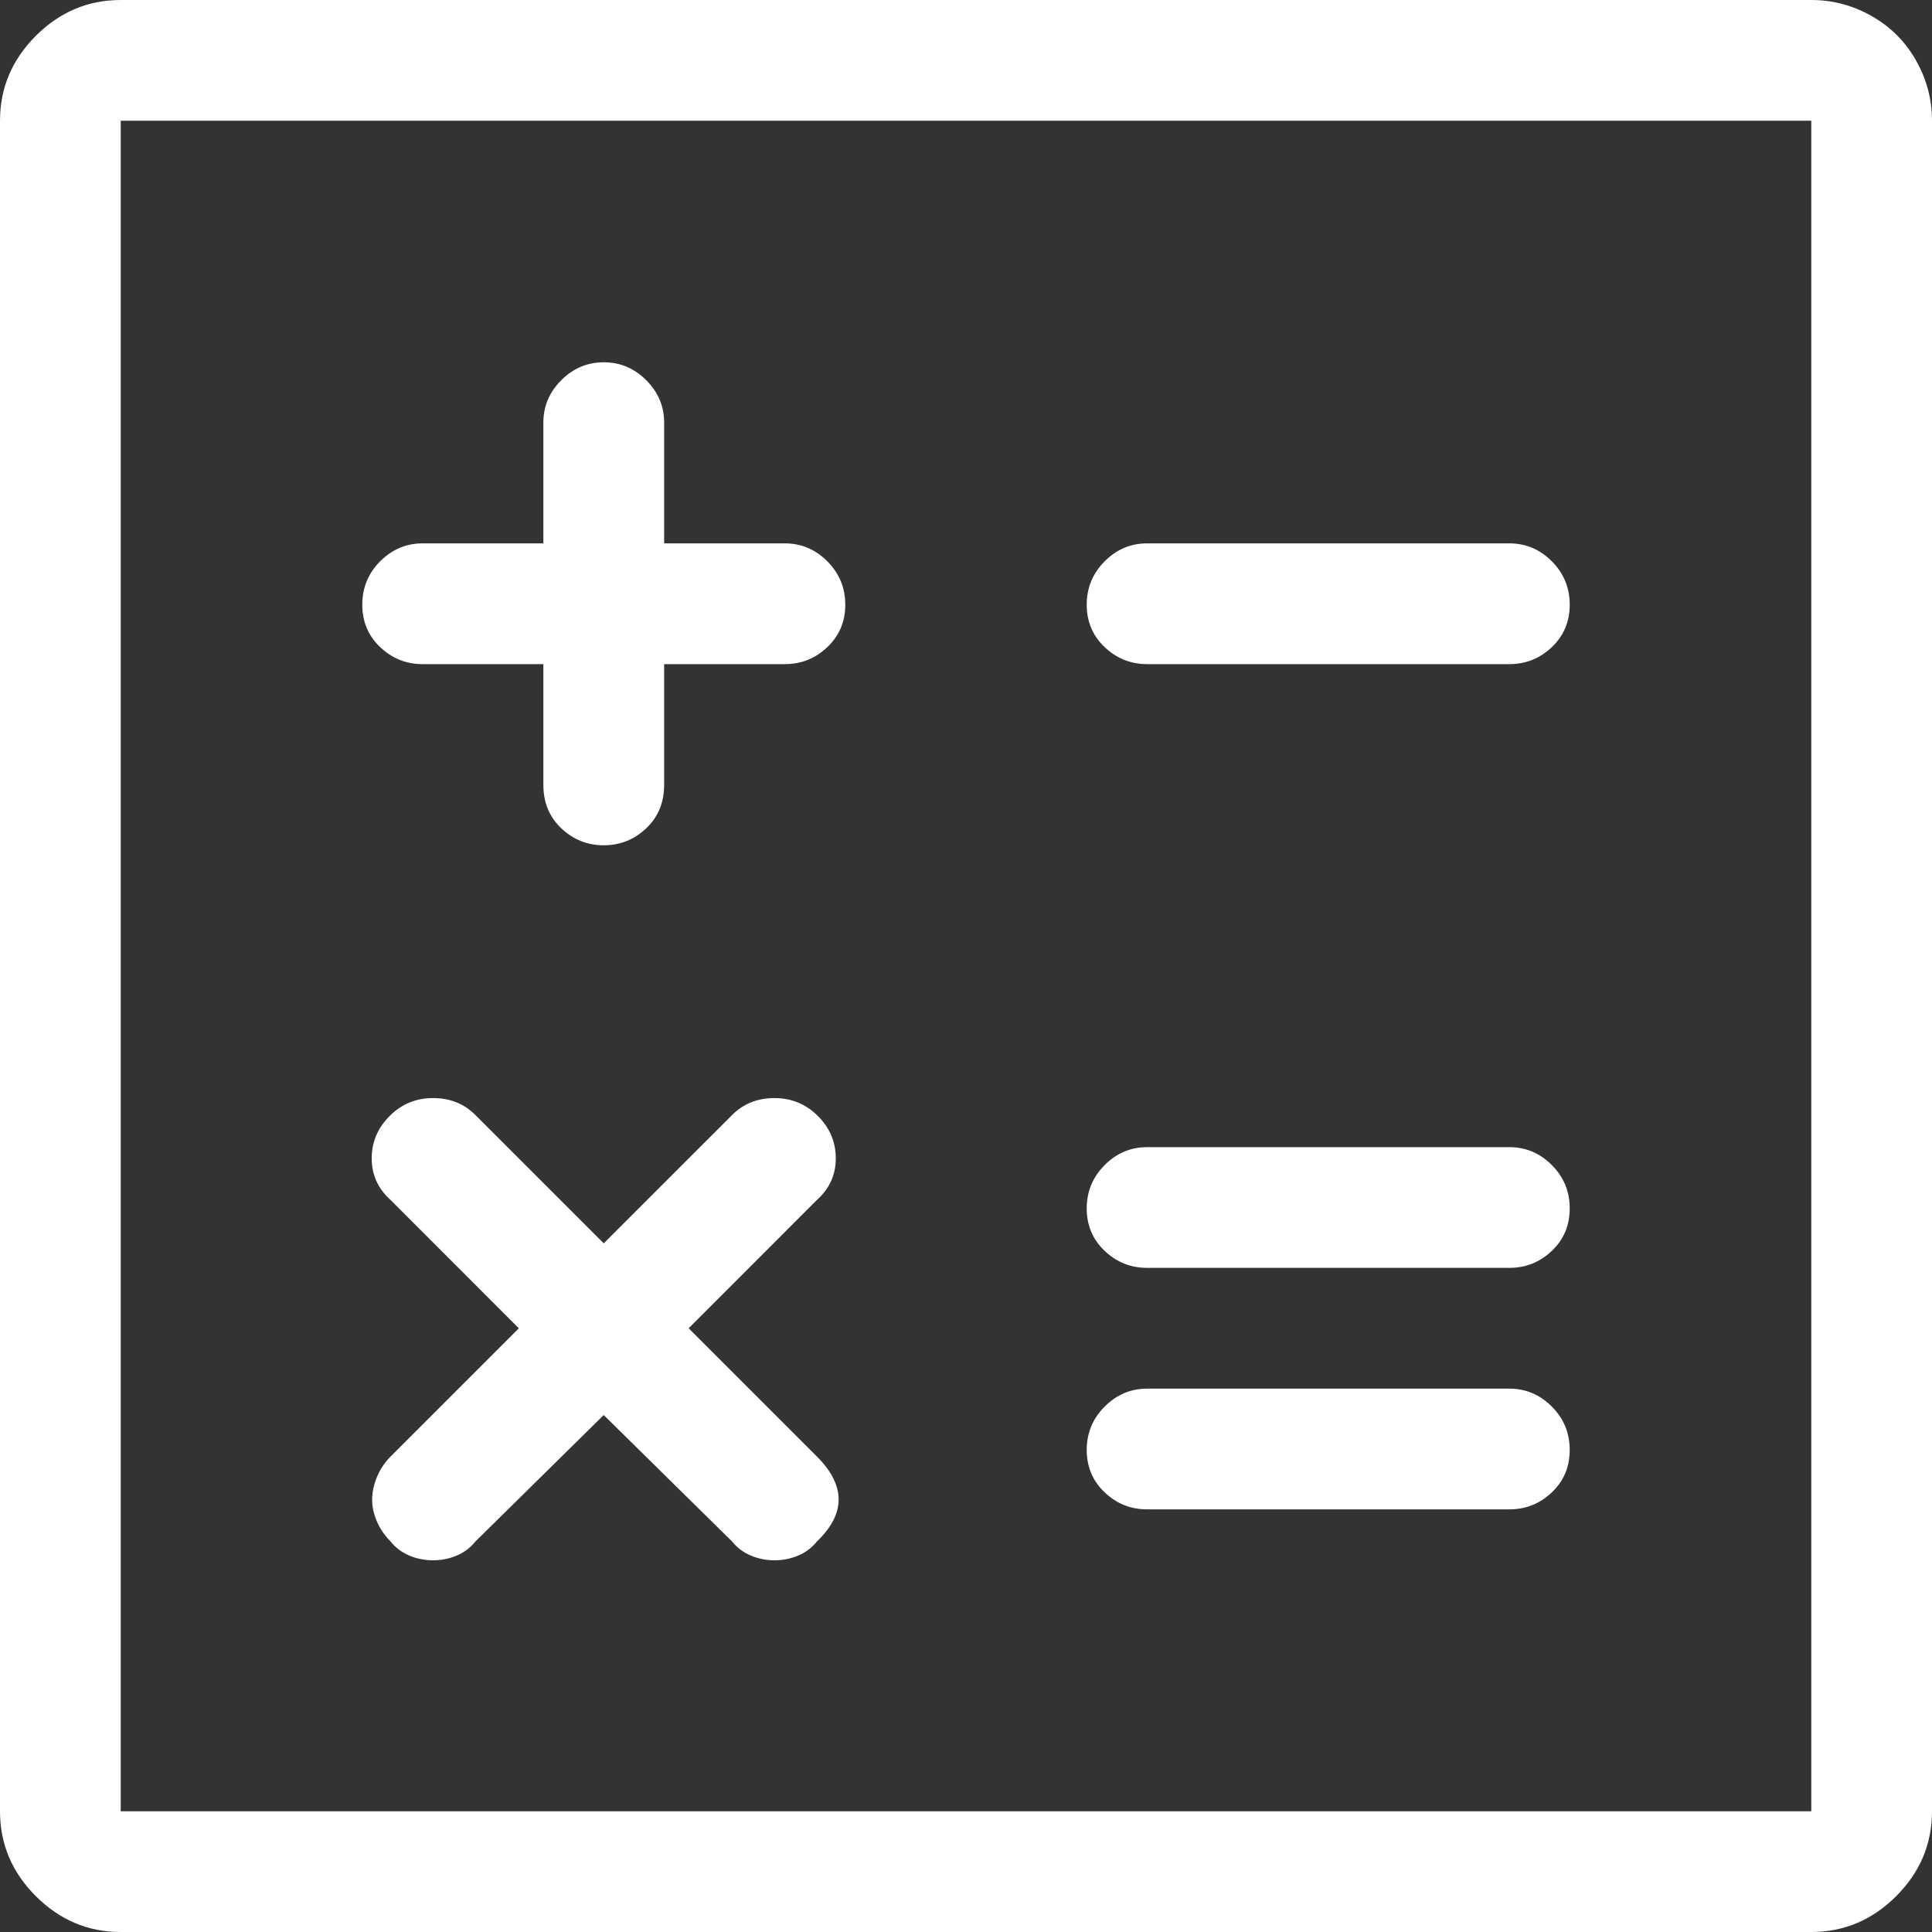 <svg width="33" height="33" viewBox="0 0 33 33" fill="none" xmlns="http://www.w3.org/2000/svg">
<rect x="0" y="0" width="33" height="33" fill="#333333" stroke="none"/>
<path d="M30.938 0H2.062C1.504 0 1.021 0.204 0.612 0.612C0.204 1.021 0 1.504 0 2.062V30.938C0 31.496 0.204 31.98 0.612 32.388C1.021 32.796 1.504 33 2.062 33H30.938C31.496 33 31.98 32.796 32.388 32.388C32.796 31.98 33 31.496 33 30.938V2.062C33 1.697 32.909 1.354 32.726 1.031C32.544 0.709 32.291 0.457 31.969 0.274C31.646 0.091 31.303 0 30.938 0ZM30.938 30.938H2.062V2.062H30.938V30.938ZM7.219 11.344H9.281V13.406C9.281 13.707 9.383 13.954 9.587 14.148C9.791 14.341 10.033 14.438 10.312 14.438C10.592 14.438 10.834 14.341 11.038 14.148C11.242 13.954 11.344 13.707 11.344 13.406V11.344H13.406C13.685 11.344 13.927 11.247 14.131 11.054C14.335 10.86 14.438 10.619 14.438 10.329C14.438 10.039 14.335 9.791 14.131 9.587C13.927 9.383 13.685 9.281 13.406 9.281H11.344V7.219C11.344 6.939 11.242 6.698 11.038 6.494C10.834 6.29 10.592 6.188 10.312 6.188C10.033 6.188 9.791 6.29 9.587 6.494C9.383 6.698 9.281 6.939 9.281 7.219V9.281H7.219C6.939 9.281 6.698 9.383 6.494 9.587C6.29 9.791 6.188 10.039 6.188 10.329C6.188 10.619 6.29 10.86 6.494 11.054C6.698 11.247 6.939 11.344 7.219 11.344ZM13.97 19.062C13.766 18.858 13.519 18.756 13.229 18.756C12.939 18.756 12.697 18.852 12.504 19.046L10.312 21.237L8.121 19.046C7.928 18.852 7.686 18.756 7.396 18.756C7.106 18.756 6.859 18.858 6.655 19.062C6.451 19.266 6.349 19.508 6.349 19.787C6.349 20.066 6.456 20.303 6.671 20.496L8.862 22.688L6.671 24.879C6.542 25.008 6.451 25.164 6.397 25.346C6.343 25.529 6.343 25.706 6.397 25.878C6.451 26.05 6.542 26.2 6.671 26.329C6.757 26.436 6.864 26.517 6.993 26.571C7.122 26.625 7.256 26.651 7.396 26.651C7.536 26.651 7.67 26.625 7.799 26.571C7.928 26.517 8.035 26.436 8.121 26.329L10.312 24.17L12.504 26.329C12.59 26.436 12.697 26.517 12.826 26.571C12.955 26.625 13.089 26.651 13.229 26.651C13.369 26.651 13.503 26.625 13.632 26.571C13.761 26.517 13.868 26.436 13.954 26.329C14.448 25.856 14.448 25.373 13.954 24.879L11.763 22.688L13.954 20.496C14.169 20.303 14.276 20.066 14.276 19.787C14.276 19.508 14.174 19.266 13.97 19.062ZM19.594 11.344H25.781C26.061 11.344 26.302 11.247 26.506 11.054C26.71 10.86 26.812 10.619 26.812 10.329C26.812 10.039 26.71 9.791 26.506 9.587C26.302 9.383 26.061 9.281 25.781 9.281H19.594C19.314 9.281 19.073 9.383 18.869 9.587C18.665 9.791 18.562 10.039 18.562 10.329C18.562 10.619 18.665 10.86 18.869 11.054C19.073 11.247 19.314 11.344 19.594 11.344ZM19.594 21.656H25.781C26.061 21.656 26.302 21.56 26.506 21.366C26.71 21.173 26.812 20.931 26.812 20.641C26.812 20.351 26.71 20.104 26.506 19.9C26.302 19.696 26.061 19.594 25.781 19.594H19.594C19.314 19.594 19.073 19.696 18.869 19.9C18.665 20.104 18.562 20.351 18.562 20.641C18.562 20.931 18.665 21.173 18.869 21.366C19.073 21.56 19.314 21.656 19.594 21.656ZM19.594 25.781H25.781C26.061 25.781 26.302 25.685 26.506 25.491C26.71 25.298 26.812 25.056 26.812 24.766C26.812 24.476 26.71 24.229 26.506 24.025C26.302 23.821 26.061 23.719 25.781 23.719H19.594C19.314 23.719 19.073 23.821 18.869 24.025C18.665 24.229 18.562 24.476 18.562 24.766C18.562 25.056 18.665 25.298 18.869 25.491C19.073 25.685 19.314 25.781 19.594 25.781Z" fill="white"/>
</svg>
